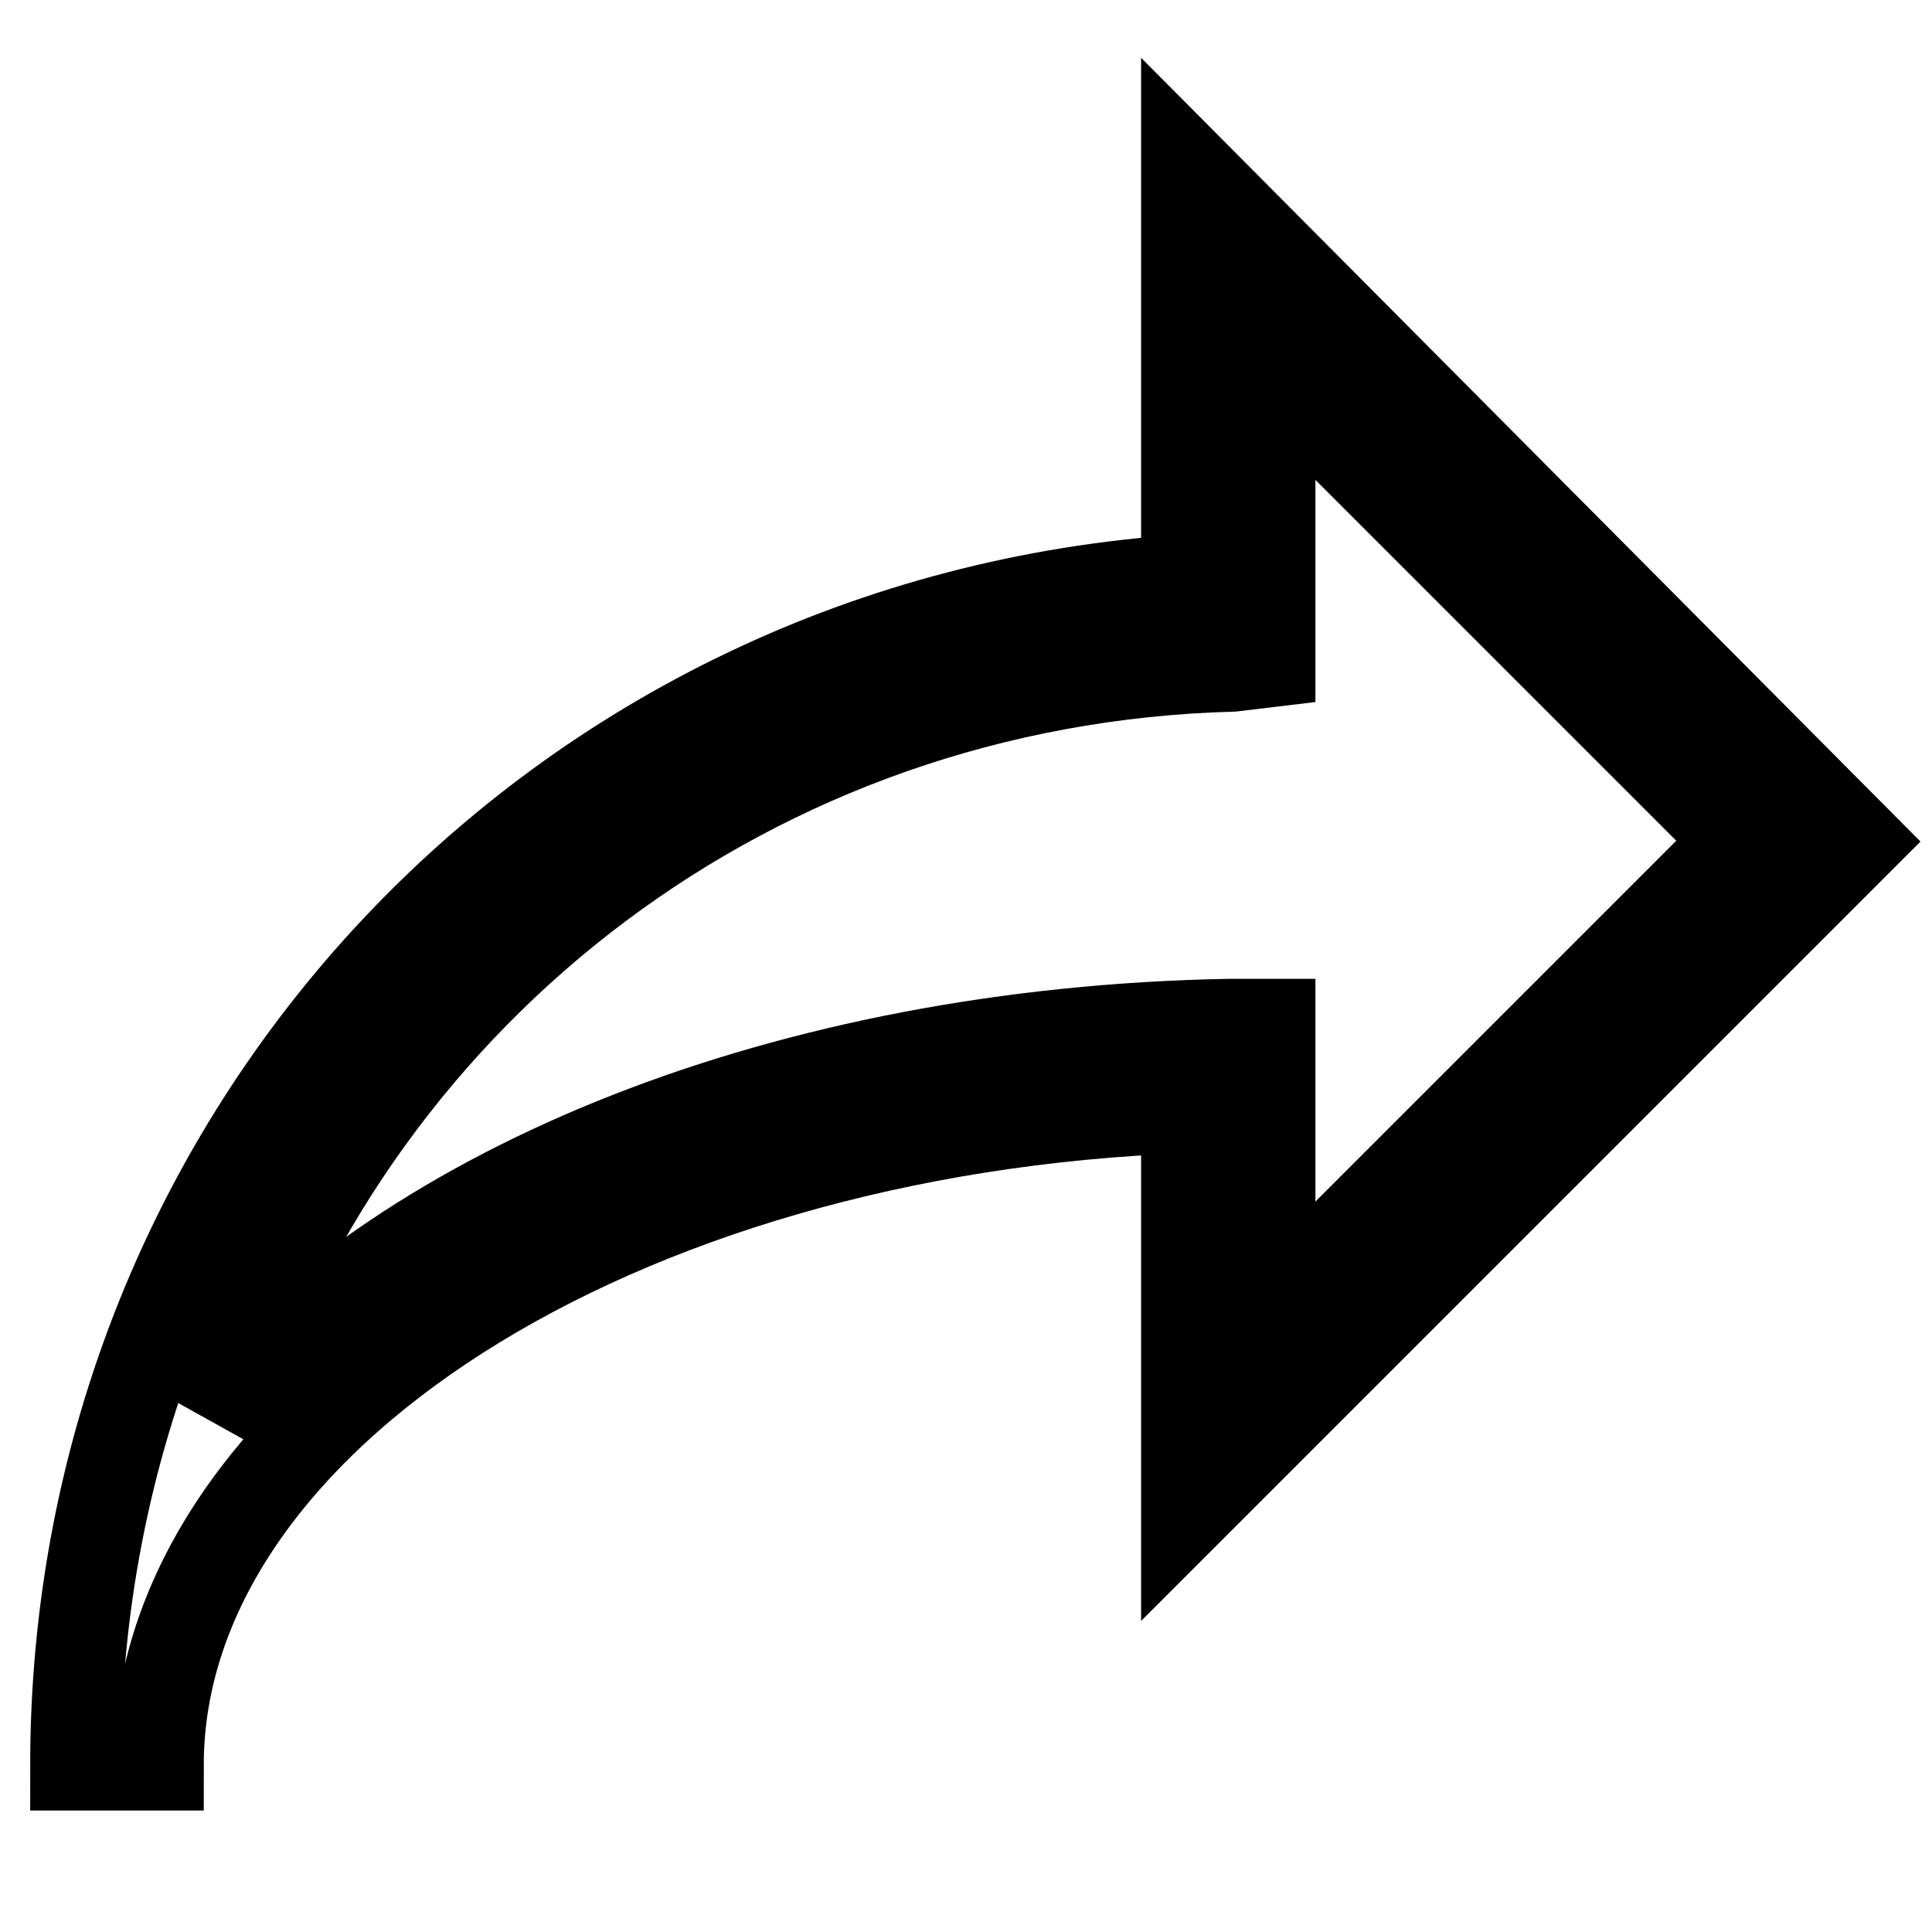 <?xml version="1.0" encoding="utf-8"?>
<!-- Svg Vector Icons : http://www.onlinewebfonts.com/icon -->
<!DOCTYPE svg PUBLIC "-//W3C//DTD SVG 1.1//EN" "http://www.w3.org/Graphics/SVG/1.1/DTD/svg11.dtd">
<svg version="1.1" xmlns="http://www.w3.org/2000/svg" xmlns:xlink="http://www.w3.org/1999/xlink" x="0px" y="0px" viewBox="0 0 256 256" enable-background="new 0 0 256 256" xml:space="preserve">
<g> <path stroke-width="12" fill-opacity="0" stroke="#000000"  d="M15.5,233.9H21c0-45.8,60.7-84.4,136.2-87.1v53.5l88.8-88.8l-88.8-89.3v54.6C74,82.2,10,150.1,10,233.9 H15.5z M168.3,87.7V49.1l62.3,62.3l-62.3,62.3v-38h-5.5c-58.4,1.1-108.6,21.5-134,51.8C47.5,130.8,99.9,90,163.3,88.3L168.3,87.7 L168.3,87.7z"/></g>
</svg>